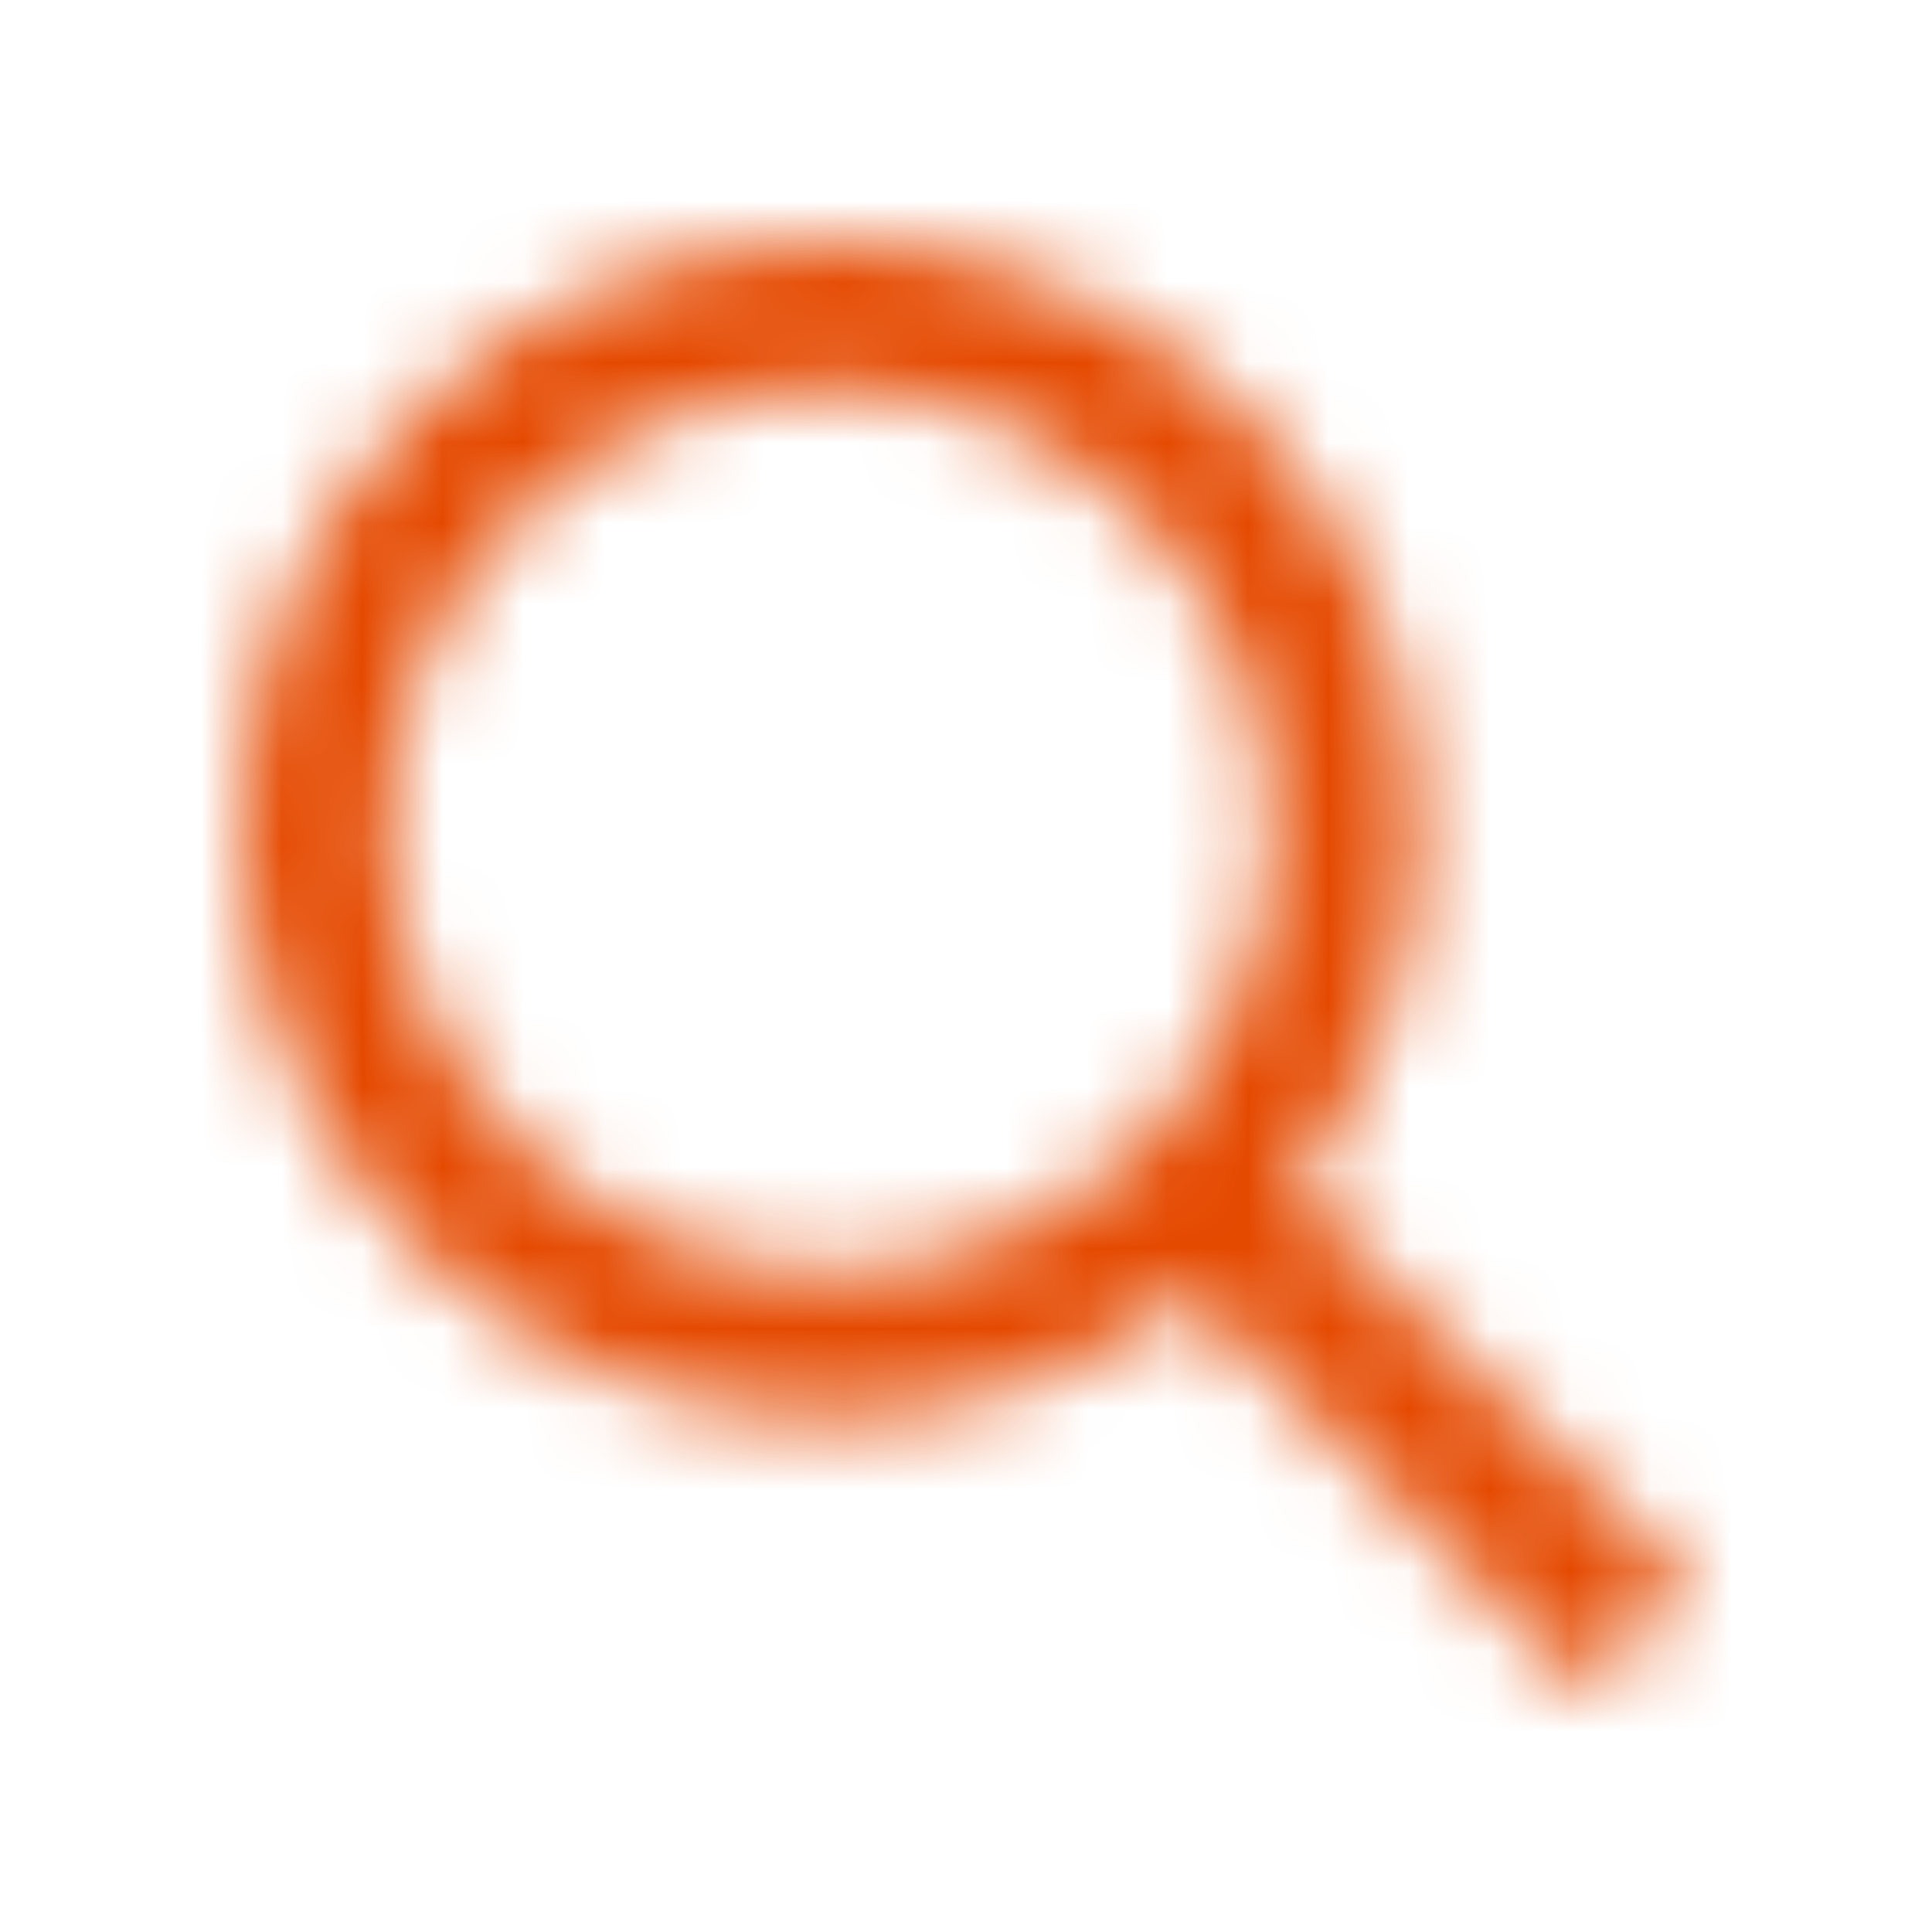 <?xml version="1.0" encoding="UTF-8"?>
<svg width="24px" height="24px" viewBox="0 0 24 24" version="1.1" xmlns="http://www.w3.org/2000/svg" xmlns:xlink="http://www.w3.org/1999/xlink">
    <!-- Generator: Sketch 48.2 (47327) - http://www.bohemiancoding.com/sketch -->
    <title>03. Icons/01. Banque/Recherche</title>
    <desc>Created with Sketch.</desc>
    <defs>
        <path d="M21,19.709 L16.074,14.783 C17.069,13.508 17.614,11.951 17.614,10.307 C17.614,8.355 16.853,6.52 15.473,5.141 C14.094,3.76 12.259,3 10.307,3 C8.355,3 6.52,3.76 5.141,5.141 C3.761,6.52 3,8.355 3,10.307 C3,12.259 3.761,14.094 5.141,15.474 C6.52,16.855 8.355,17.615 10.307,17.615 C11.95,17.615 13.508,17.07 14.783,16.075 L19.708,21 L21,19.709 Z M10.307,15.788 C8.843,15.788 7.467,15.218 6.432,14.183 C5.397,13.148 4.827,11.772 4.827,10.307 C4.827,8.844 5.397,7.468 6.432,6.433 C7.467,5.397 8.843,4.827 10.307,4.827 C11.771,4.827 13.147,5.397 14.182,6.433 C15.217,7.468 15.787,8.844 15.787,10.307 C15.787,11.772 15.217,13.148 14.182,14.183 C13.147,15.218 11.771,15.788 10.307,15.788 Z" id="path-1"></path>
    </defs>
    <g id="Symbols" stroke="none" stroke-width="1" fill="none" fill-rule="evenodd">
        <g id="03.-Icons/01.-Banque/Recherche">
            <g id="ico-rechercher">
                <rect id="24pt-Bounding-Box" x="0" y="0" width="24" height="24"></rect>
                <mask id="mask-2" fill="white">
                    <use xlink:href="#path-1"></use>
                </mask>
                <g id="Search"></g>
                <g id="02.-Couleurs/Secondaire" mask="url(#mask-2)" fill="#E54900">
                    <rect id="Base" x="0" y="0" width="24" height="24"></rect>
                </g>
            </g>
        </g>
    </g>
</svg>